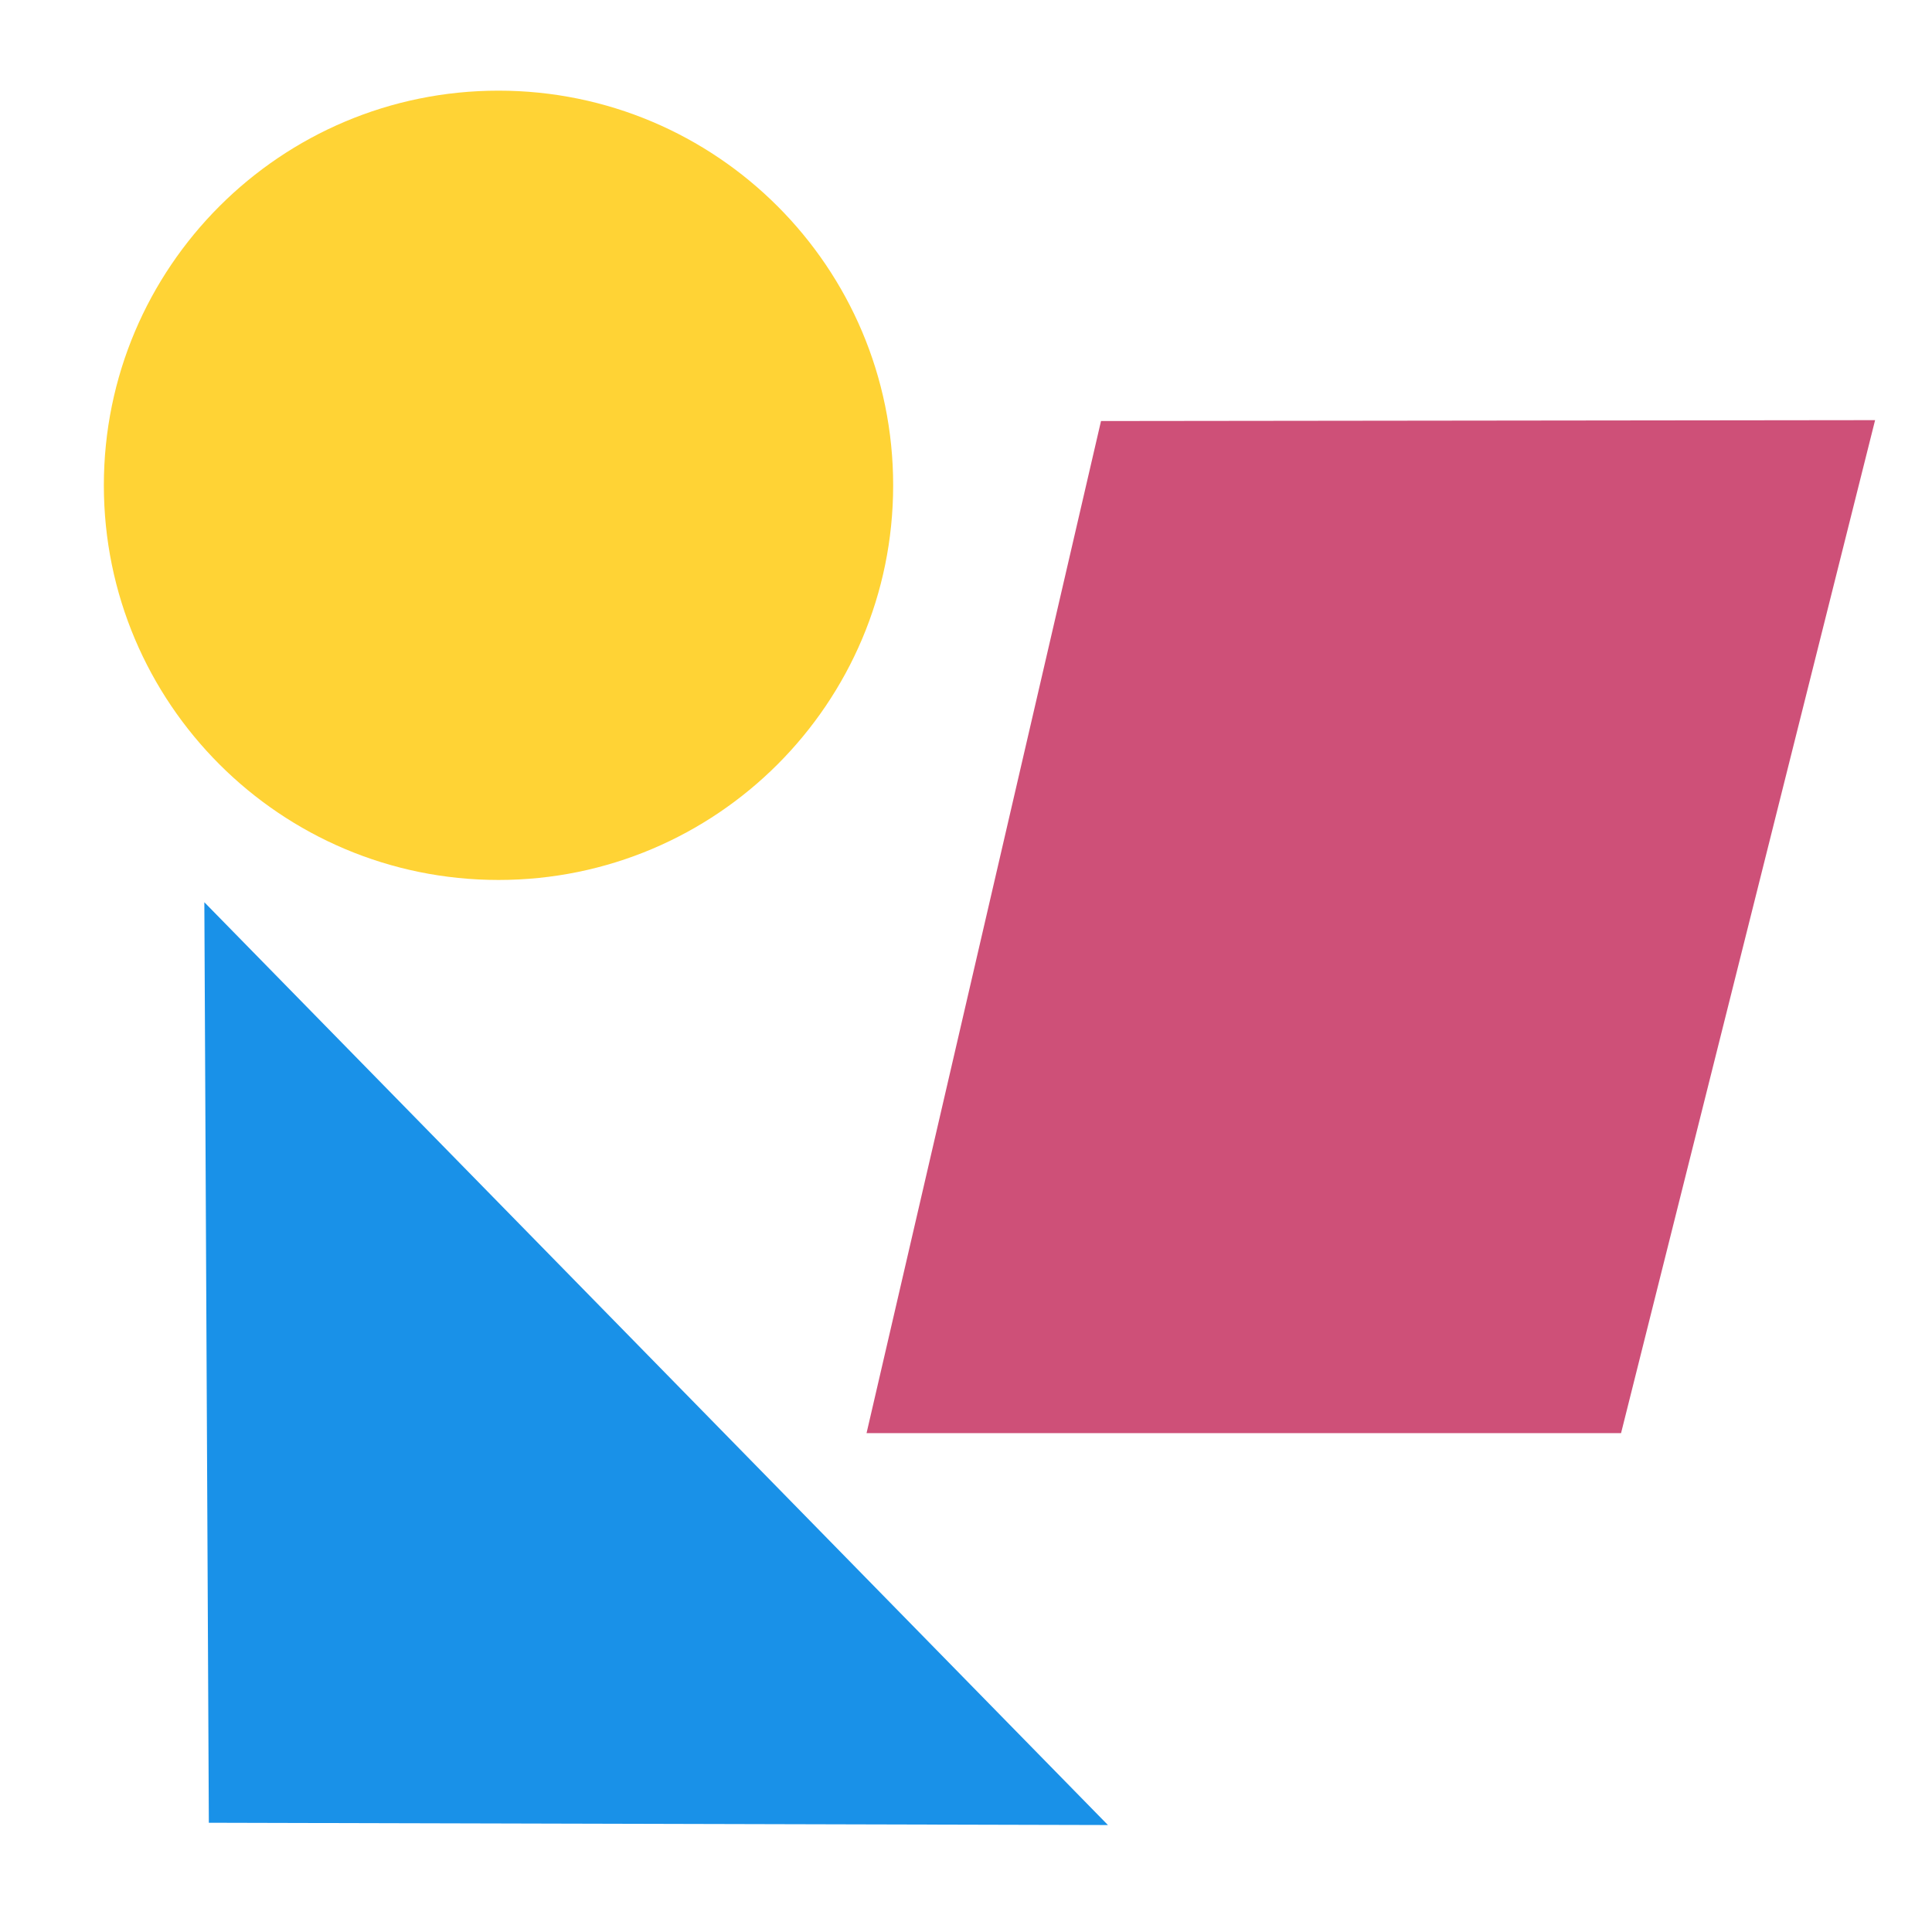 <?xml version="1.0" encoding="UTF-8" standalone="no"?>
<!DOCTYPE svg PUBLIC "-//W3C//DTD SVG 1.1//EN" "http://www.w3.org/Graphics/SVG/1.1/DTD/svg11.dtd">
<!-- Created with Vectornator (http://vectornator.io/) -->
<svg height="512.0px" stroke-miterlimit="10" style="fill-rule:nonzero;clip-rule:evenodd;stroke-linecap:round;stroke-linejoin:round;" version="1.1" viewBox="0 0 512 512" width="512.0px" xml:space="preserve" xmlns="http://www.w3.org/2000/svg" xmlns:xlink="http://www.w3.org/1999/xlink">
<defs/>
<g id="Layer-1">
<path d="M27.522 128.611C27.522 70.849 74.347 24.024 132.109 24.024C189.871 24.024 236.696 70.849 236.696 128.611C236.696 186.373 189.871 233.198 132.109 233.198C74.347 233.198 27.522 186.373 27.522 128.611Z" fill="#ffd335" fill-rule="nonzero" opacity="1" stroke="none"/>
</g>
<g id="Layer-2">
<path d="M291.779 111.58L496.92 111.343L429.595 379.797L229.643 379.797L291.779 111.58Z" fill="#ce5078" fill-rule="nonzero" opacity="1" stroke="none"/>
</g>
<g id="Layer-3">
<path d="M293.613 483.654L55.345 483.05L54.152 239.101L293.613 483.654Z" fill="#1991e8" fill-rule="nonzero" opacity="1" stroke="none"/>
</g>
<g id="Layer-4" visibility="hidden">
<path d="M298.22 441.068L86.1 357.543L99.988 129.994L320.692 72.886L443.206 265.14L298.22 441.068Z" fill="#829735" fill-rule="nonzero" opacity="1" stroke="none"/>
</g>
</svg>
